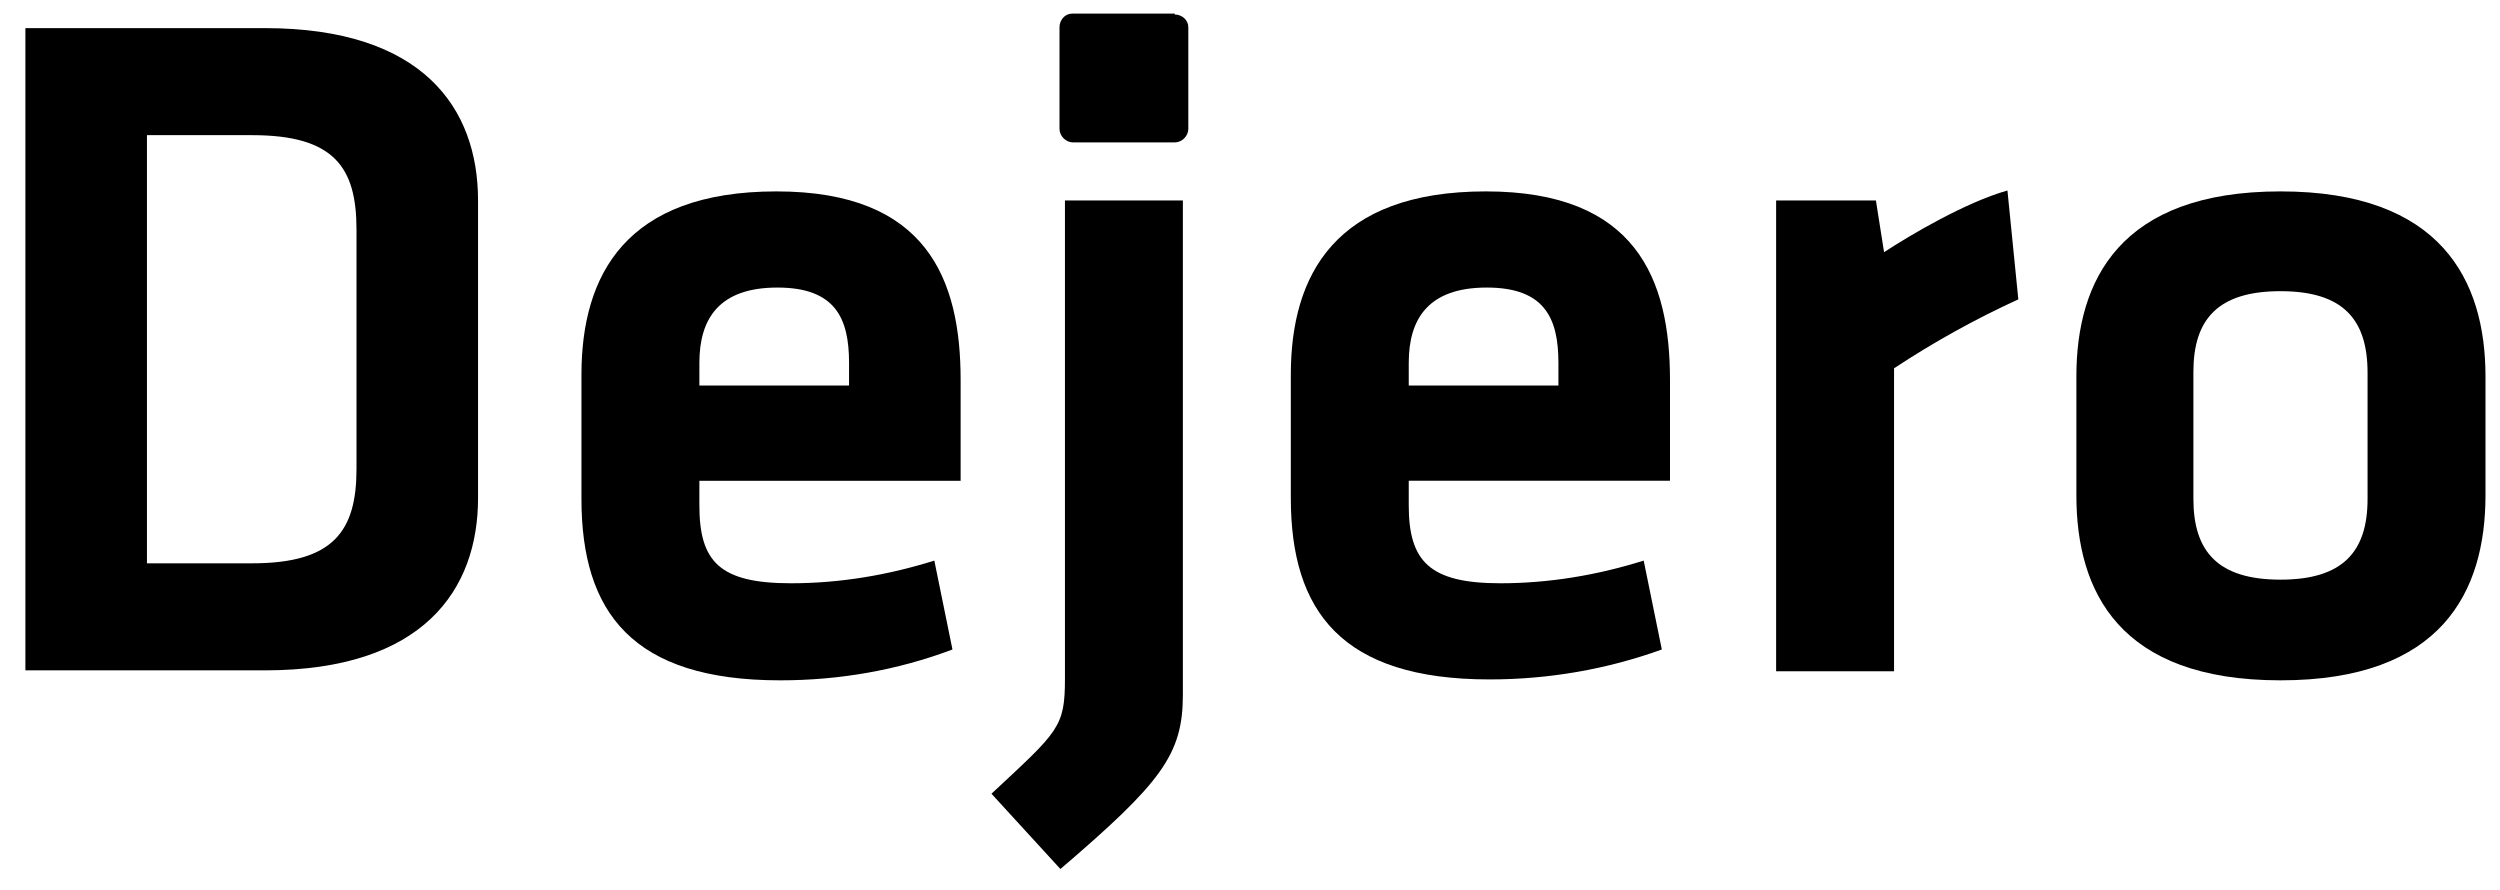 <?xml version="1.0" encoding="UTF-8"?>
<svg id="PMS" xmlns="http://www.w3.org/2000/svg" version="1.1" viewBox="0 0 275.6 98.1">
  <!-- Generator: Adobe Illustrator 29.1.0, SVG Export Plug-In . SVG Version: 2.1.0 Build 142)  -->
  <path d="M129.5,1.6c.8,0,1.5.6,1.5,1.4h0v11.2c0,.8-.7,1.5-1.5,1.5h-11.2c-.8,0-1.5-.7-1.5-1.5V3c0-.8.6-1.5,1.4-1.5h11.3Z"/>
  <path d="M16.2,62.1h11.6c9,0,11.5-3.6,11.5-10.4v-26.4c0-6.8-2.4-10.4-11.5-10.4h-11.6v47.2ZM29.2,3.1c17.4,0,23.5,8.8,23.5,19v32.8c0,10.1-6,19-23.5,19H2.8V3.1h26.4Z"/>
  <path d="M77.1,42.5h16.5v-2.5c0-4.9-1.5-8.3-7.9-8.3s-8.6,3.4-8.6,8.3v2.5ZM87.2,64.3c5.4,0,10.7-.9,15.8-2.5l2,9.8c-6.1,2.3-12.5,3.4-19,3.4-16.3,0-21.9-7.5-21.9-20v-13.7c0-11,4.9-20.2,21.5-20.2s20.3,9.7,20.3,20.8v11.1h-28.8v2.7c0,6.2,2.2,8.6,10.1,8.6h0Z"/>
  <path d="M130.4,22.1v54.5c0,6.6-2.4,9.7-13.5,19.2l-7.6-8.3c7.4-6.9,8.1-7.3,8.1-12.7V22.1h13Z"/>
  <path d="M155.3,42.5h16.5v-2.5c0-4.9-1.5-8.3-7.9-8.3s-8.6,3.4-8.6,8.3v2.5h0ZM165.4,64.3c5.4,0,10.7-.9,15.8-2.5l2,9.8c-6.1,2.2-12.5,3.3-19,3.3-16.3,0-21.9-7.5-21.9-20v-13.6c0-11,4.9-20.2,21.5-20.2s20.3,9.7,20.3,20.8v11.1h-28.8v2.7c0,6.2,2.3,8.6,10.1,8.6Z"/>
  <path d="M222.5,33c-4.8,2.2-9.3,4.7-13.7,7.6v33.4h-13V22.1h11l.9,5.7c2.9-1.9,9-5.5,13.6-6.8l1.2,12h0Z"/>
  <path d="M251.4,32.1c-6.9,0-9.6,3.1-9.6,8.9v14c0,5.8,2.7,8.9,9.6,8.9s9.6-3.1,9.6-8.9v-13.9c0-5.9-2.7-9-9.6-9ZM251.4,75c-17.8,0-22.5-9.8-22.5-20.4v-13.1c0-10.6,4.8-20.4,22.5-20.4s22.6,9.8,22.6,20.4v13.1c0,10.6-4.8,20.4-22.6,20.4Z"/>
</svg>